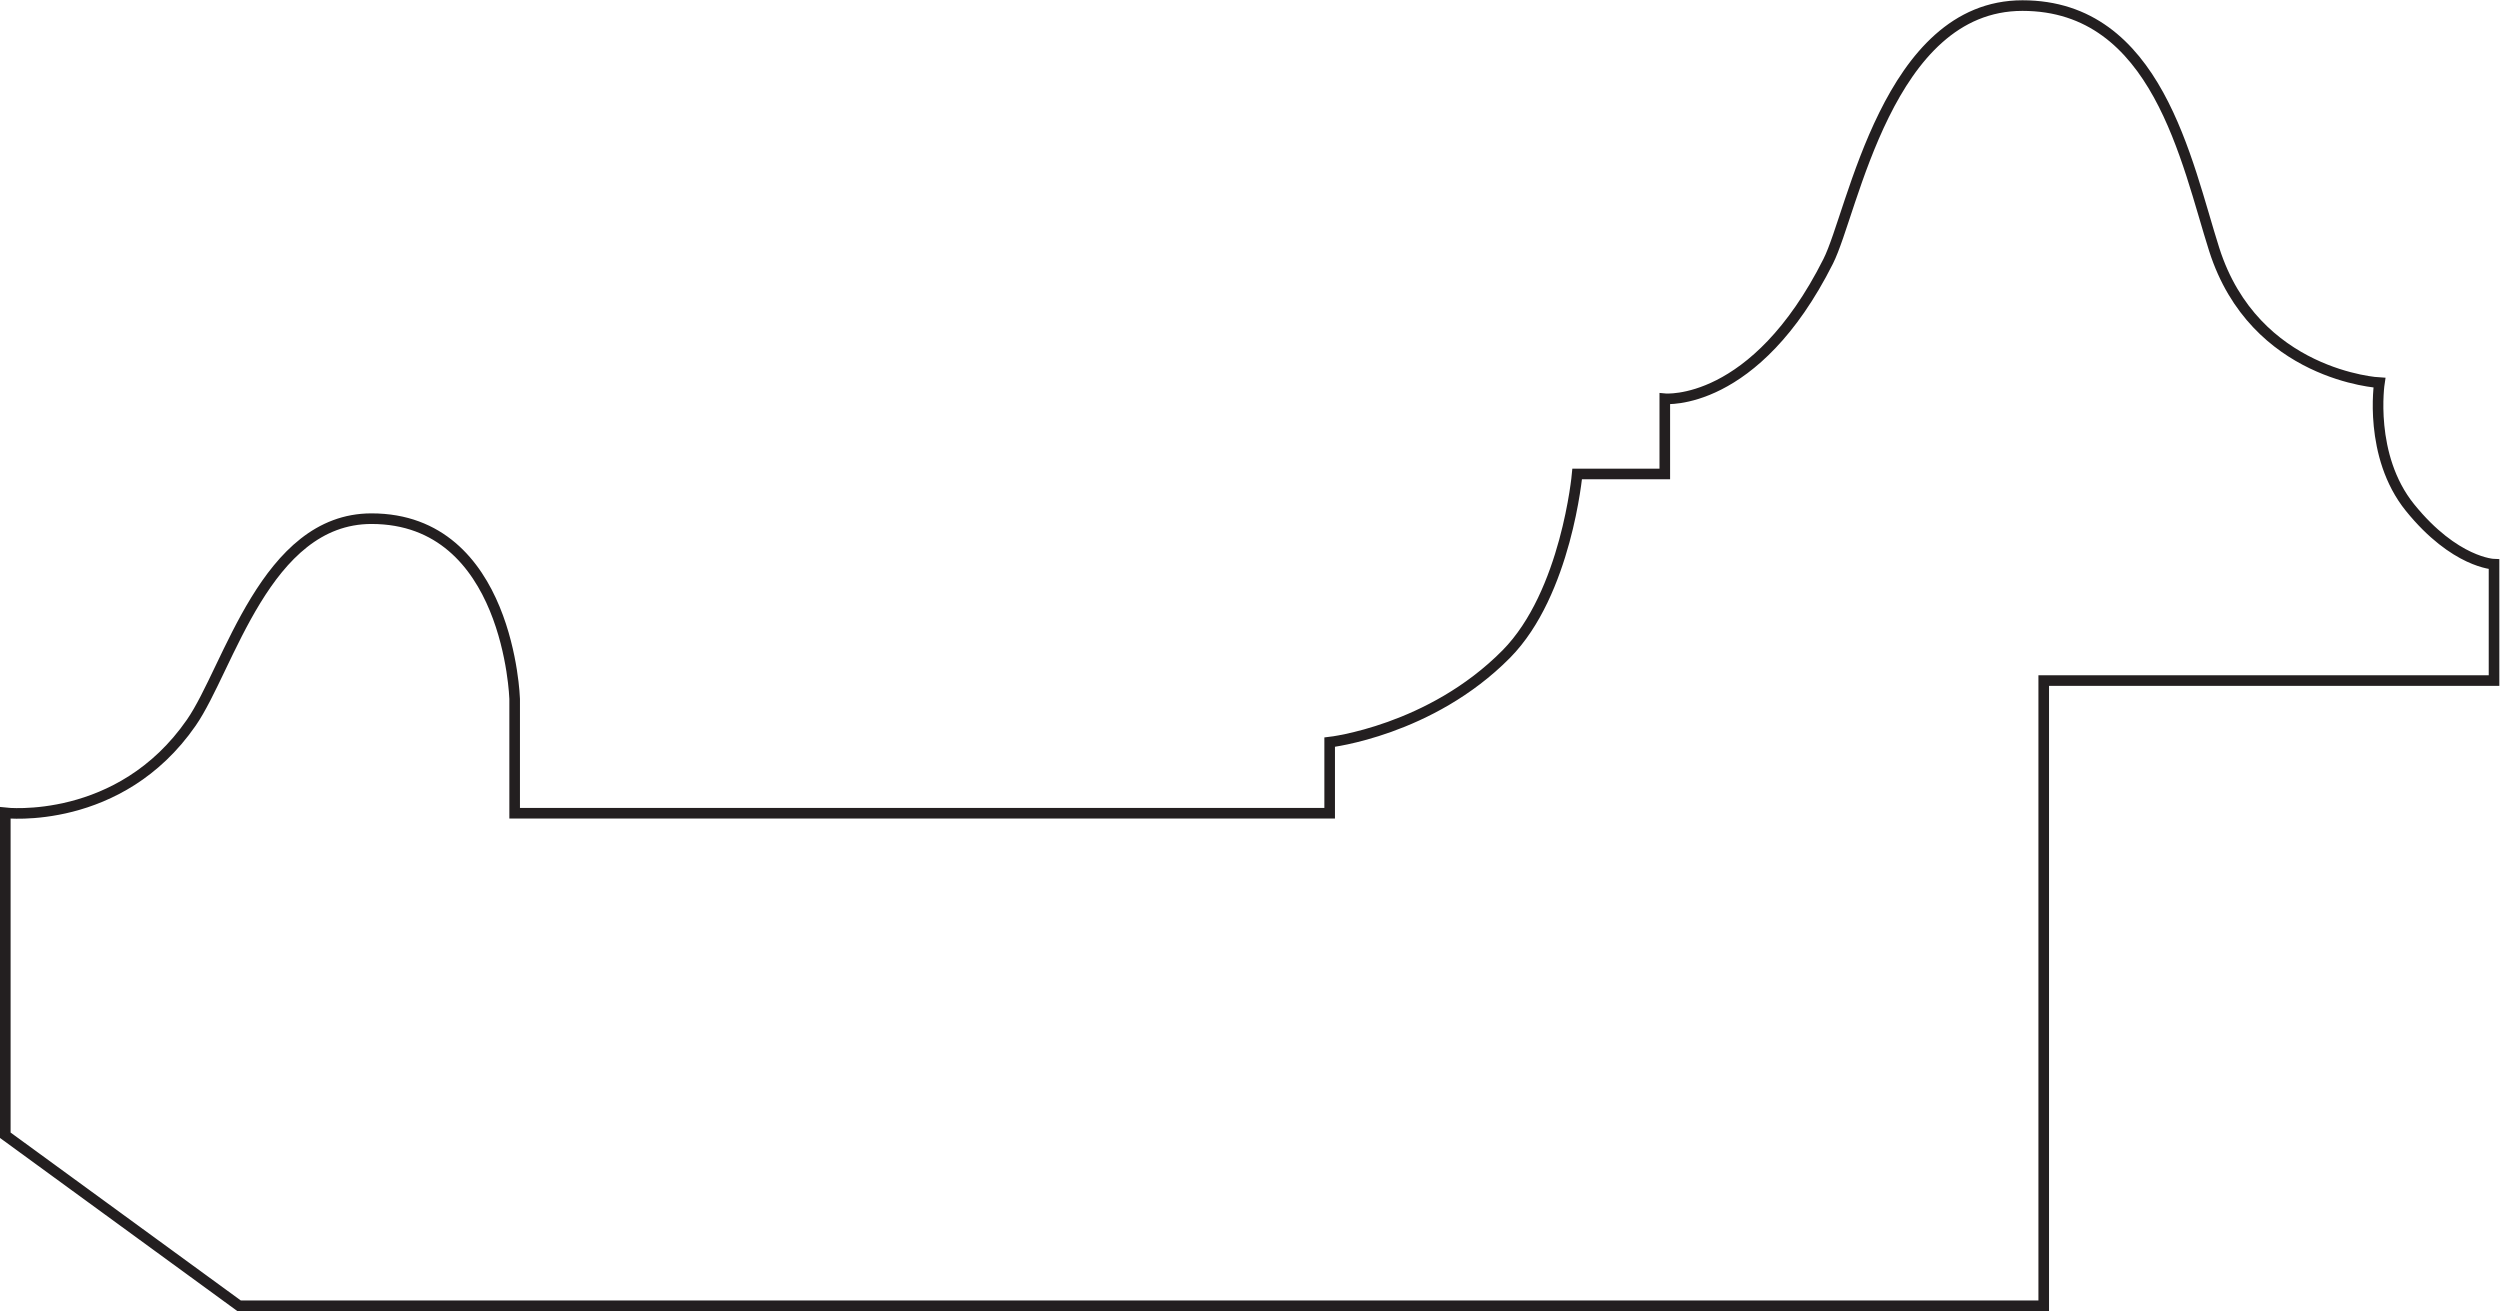 <?xml version="1.0" encoding="UTF-8" standalone="no"?>
<svg
   xmlns:dc="http://purl.org/dc/elements/1.1/"
   xmlns:cc="http://creativecommons.org/ns#"
   xmlns:rdf="http://www.w3.org/1999/02/22-rdf-syntax-ns#"
   xmlns:svg="http://www.w3.org/2000/svg"
   xmlns="http://www.w3.org/2000/svg"
   viewBox="0 0 157.2 82.44"
   height="82.44"
   width="157.2"
   xml:space="preserve"
   id="svg2"
   version="1.1"><defs
     id="defs6" /><g
     transform="matrix(1.333,0,0,-1.333,0,82.44)"
     id="g10"><g
       transform="scale(0.1)"
       id="g12"><path
         id="path14"
         style="fill:none;stroke:#231f20;stroke-width:5;stroke-linecap:butt;stroke-linejoin:miter;stroke-miterlimit:4;stroke-dasharray:none;stroke-opacity:1"
         d="M 2.5,235.004 V 82.934 L 112.77,2.504 H 964.063 V 297.418 h 212.417 v 54.883 c 0,0 -18.47,0.59 -39.6,26.679 -19.77,24.418 -14.46,58.95 -14.46,58.95 0,0 -58.87,3.121 -77.93,62.812 -13.12,41.129 -26.79,115.078 -90.467,115.078 -63.71,0 -79.882,-97.379 -91.64,-120.66 -34.649,-68.871 -77.07,-64.808 -77.07,-64.808 v -35.469 h -41.329 c 0,0 -5.078,-56.25 -33.437,-84.961 -35.742,-36.168 -83.32,-41.559 -83.32,-41.559 V 234.84 H 242.77 v 53.953 c 0,0 -2.54,84.996 -67.54,84.996 -50,0 -67.179,-70.512 -84.999,-96.246 C 56.48,228.793 2.5,235.004 2.5,235.004 Z" /></g></g></svg>